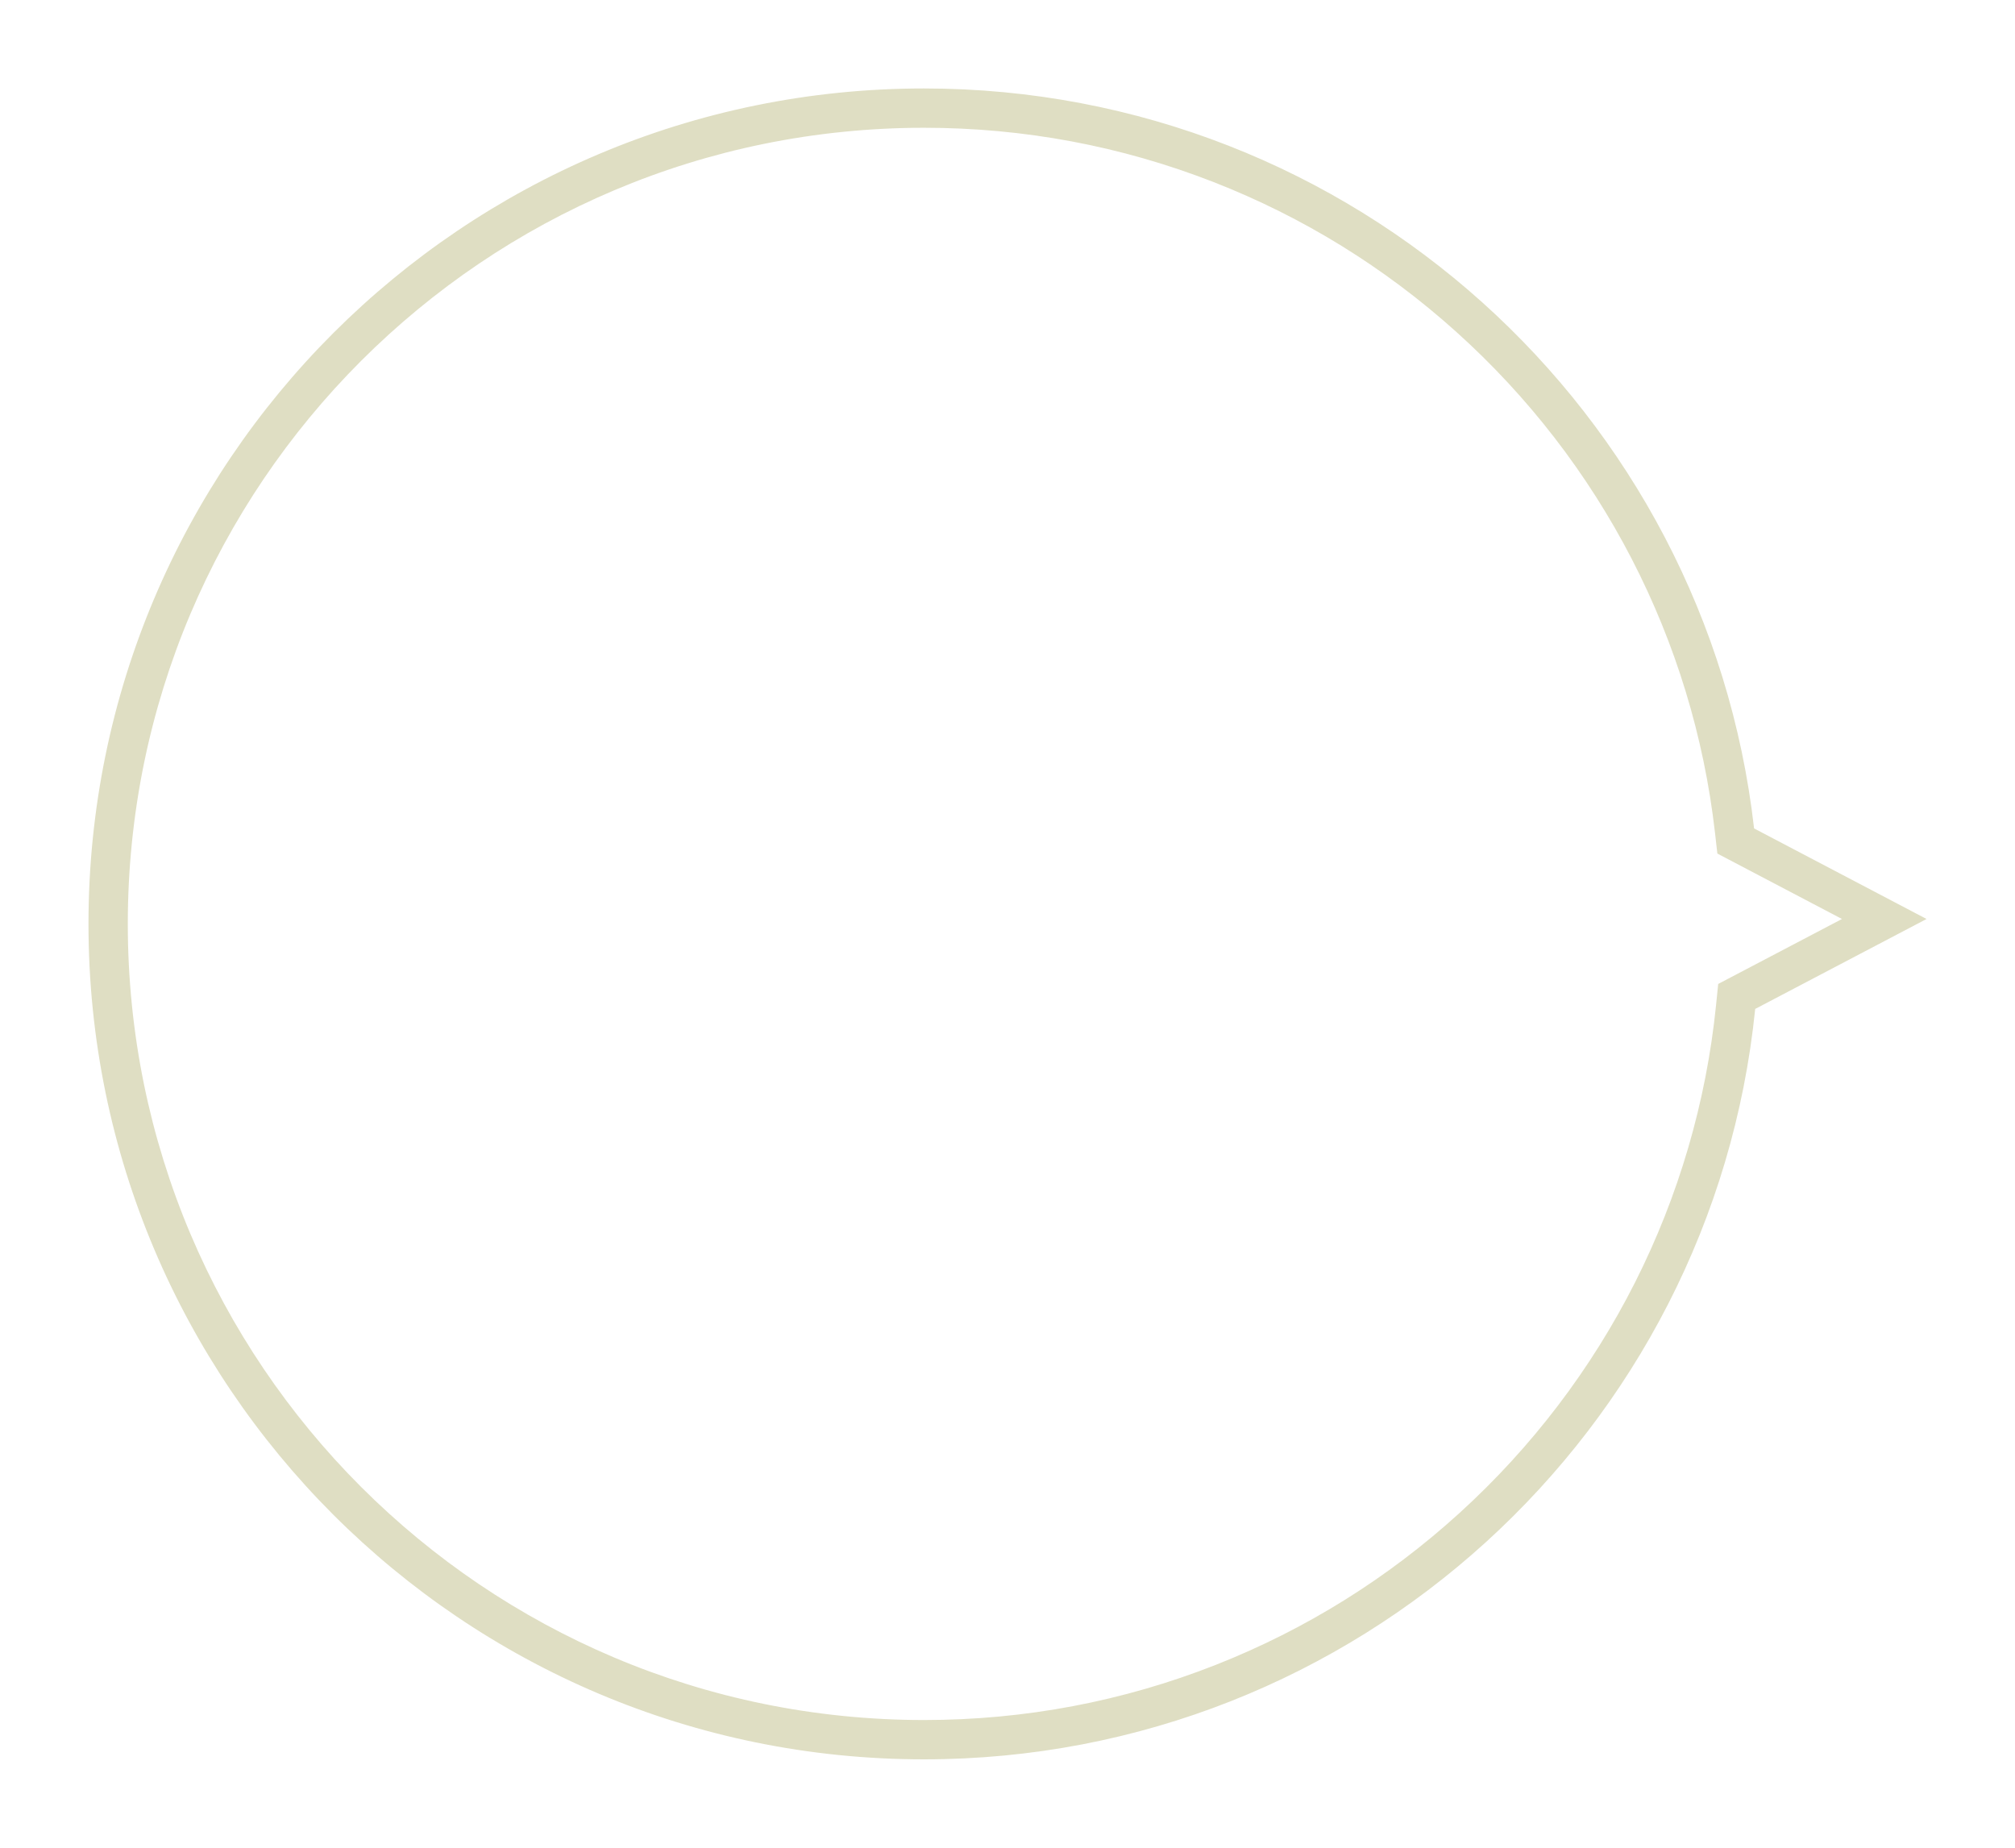 <svg xmlns="http://www.w3.org/2000/svg" xmlns:xlink="http://www.w3.org/1999/xlink" width="204.998" height="188.004" viewBox="0 0 204.998 188.004">
  <defs>
    <filter id="合体_1" x="0" y="0" width="204.998" height="188.004" filterUnits="userSpaceOnUse">
      <feOffset dx="3" dy="3" input="SourceAlpha"/>
      <feGaussianBlur stdDeviation="3" result="blur"/>
      <feFlood flood-opacity="0.161"/>
      <feComposite operator="in" in2="blur"/>
      <feComposite in="SourceGraphic"/>
    </filter>
  </defs>
  <g id="グループ_12526" data-name="グループ 12526" transform="translate(-88.5 -2930.498)">
    <g transform="matrix(1, 0, 0, 1, 88.5, 2930.5)" filter="url(#合体_1)">
      <g id="合体_1-2" data-name="合体 1" transform="translate(4090 24179) rotate(-90)" fill="#fff">
        <path d="M 24088.5 -3901.303 L 24081.119 -3915.364 L 24080.619 -3916.316 L 24079.549 -3916.424 C 24059.205 -3918.482 24040.391 -3927.984 24026.572 -3943.18 C 24023.219 -3946.869 24020.182 -3950.879 24017.547 -3955.099 C 24014.883 -3959.364 24012.6 -3963.892 24010.758 -3968.557 C 24006.936 -3978.246 24004.998 -3988.488 24004.998 -3998.998 C 24004.998 -4004.631 24005.566 -4010.259 24006.684 -4015.727 C 24007.775 -4021.055 24009.402 -4026.296 24011.52 -4031.304 C 24013.602 -4036.222 24016.176 -4040.965 24019.174 -4045.402 C 24022.143 -4049.798 24025.555 -4053.931 24029.311 -4057.688 C 24033.066 -4061.444 24037.201 -4064.854 24041.598 -4067.823 C 24046.035 -4070.821 24050.777 -4073.396 24055.695 -4075.476 C 24060.705 -4077.594 24065.945 -4079.221 24071.273 -4080.311 C 24076.742 -4081.43 24082.371 -4081.998 24088.004 -4081.998 C 24093.635 -4081.998 24099.264 -4081.43 24104.73 -4080.311 C 24110.059 -4079.221 24115.299 -4077.594 24120.307 -4075.476 C 24125.225 -4073.396 24129.967 -4070.821 24134.404 -4067.824 C 24138.799 -4064.854 24142.934 -4061.444 24146.689 -4057.688 C 24150.445 -4053.931 24153.857 -4049.798 24156.826 -4045.402 C 24159.824 -4040.965 24162.398 -4036.222 24164.479 -4031.304 C 24166.598 -4026.296 24168.225 -4021.055 24169.314 -4015.727 C 24170.434 -4010.259 24171.002 -4004.631 24171.002 -3998.998 C 24171.002 -3988.574 24169.094 -3978.41 24165.334 -3968.79 C 24161.699 -3959.496 24156.459 -3951.002 24149.758 -3943.544 C 24136.162 -3928.414 24117.598 -3918.822 24097.486 -3916.535 L 24096.434 -3916.415 L 24095.941 -3915.477 L 24088.5 -3901.303 Z" stroke="none"/>
        <path d="M 24088.5 -3905.605 L 24095.156 -3918.282 L 24097.262 -3918.522 C 24116.887 -3920.754 24135.002 -3930.115 24148.27 -3944.881 C 24154.811 -3952.159 24159.924 -3960.448 24163.471 -3969.518 C 24167.141 -3978.906 24169.002 -3988.824 24169.002 -3998.998 C 24169.002 -4004.496 24168.447 -4009.99 24167.355 -4015.326 C 24166.293 -4020.525 24164.705 -4025.639 24162.637 -4030.525 C 24160.607 -4035.324 24158.096 -4039.952 24155.17 -4044.282 C 24152.271 -4048.573 24148.941 -4052.607 24145.275 -4056.273 C 24141.609 -4059.939 24137.574 -4063.268 24133.285 -4066.167 C 24128.955 -4069.092 24124.326 -4071.604 24119.527 -4073.634 C 24114.641 -4075.701 24109.527 -4077.288 24104.33 -4078.352 C 24098.994 -4079.444 24093.502 -4079.998 24088.004 -4079.998 C 24082.506 -4079.998 24077.012 -4079.444 24071.674 -4078.352 C 24066.477 -4077.288 24061.361 -4075.701 24056.475 -4073.634 C 24051.676 -4071.604 24047.047 -4069.092 24042.717 -4066.166 C 24038.426 -4063.268 24034.391 -4059.939 24030.725 -4056.273 C 24027.059 -4052.607 24023.729 -4048.573 24020.83 -4044.282 C 24017.904 -4039.952 24015.393 -4035.324 24013.363 -4030.525 C 24011.295 -4025.639 24009.707 -4020.525 24008.645 -4015.326 C 24007.553 -4009.99 24006.998 -4004.496 24006.998 -3998.998 C 24006.998 -3988.74 24008.889 -3978.746 24012.619 -3969.292 C 24016.223 -3960.158 24021.414 -3951.826 24028.053 -3944.526 C 24041.539 -3929.695 24059.898 -3920.422 24079.75 -3918.414 L 24081.891 -3918.197 L 24082.889 -3916.293 L 24088.5 -3905.605 M 24088.5 -3897 L 24079.348 -3914.434 C 24036.469 -3918.771 24002.998 -3954.977 24002.998 -3998.998 C 24002.998 -4045.942 24041.059 -4083.998 24088.004 -4083.998 C 24134.939 -4083.998 24173.002 -4045.942 24173.002 -3998.998 C 24173.002 -3955.338 24140.08 -3919.366 24097.713 -3914.547 L 24088.5 -3897 Z" stroke="none" fill="#dfdec3"/>
      </g>
    </g>
  </g>
</svg>
